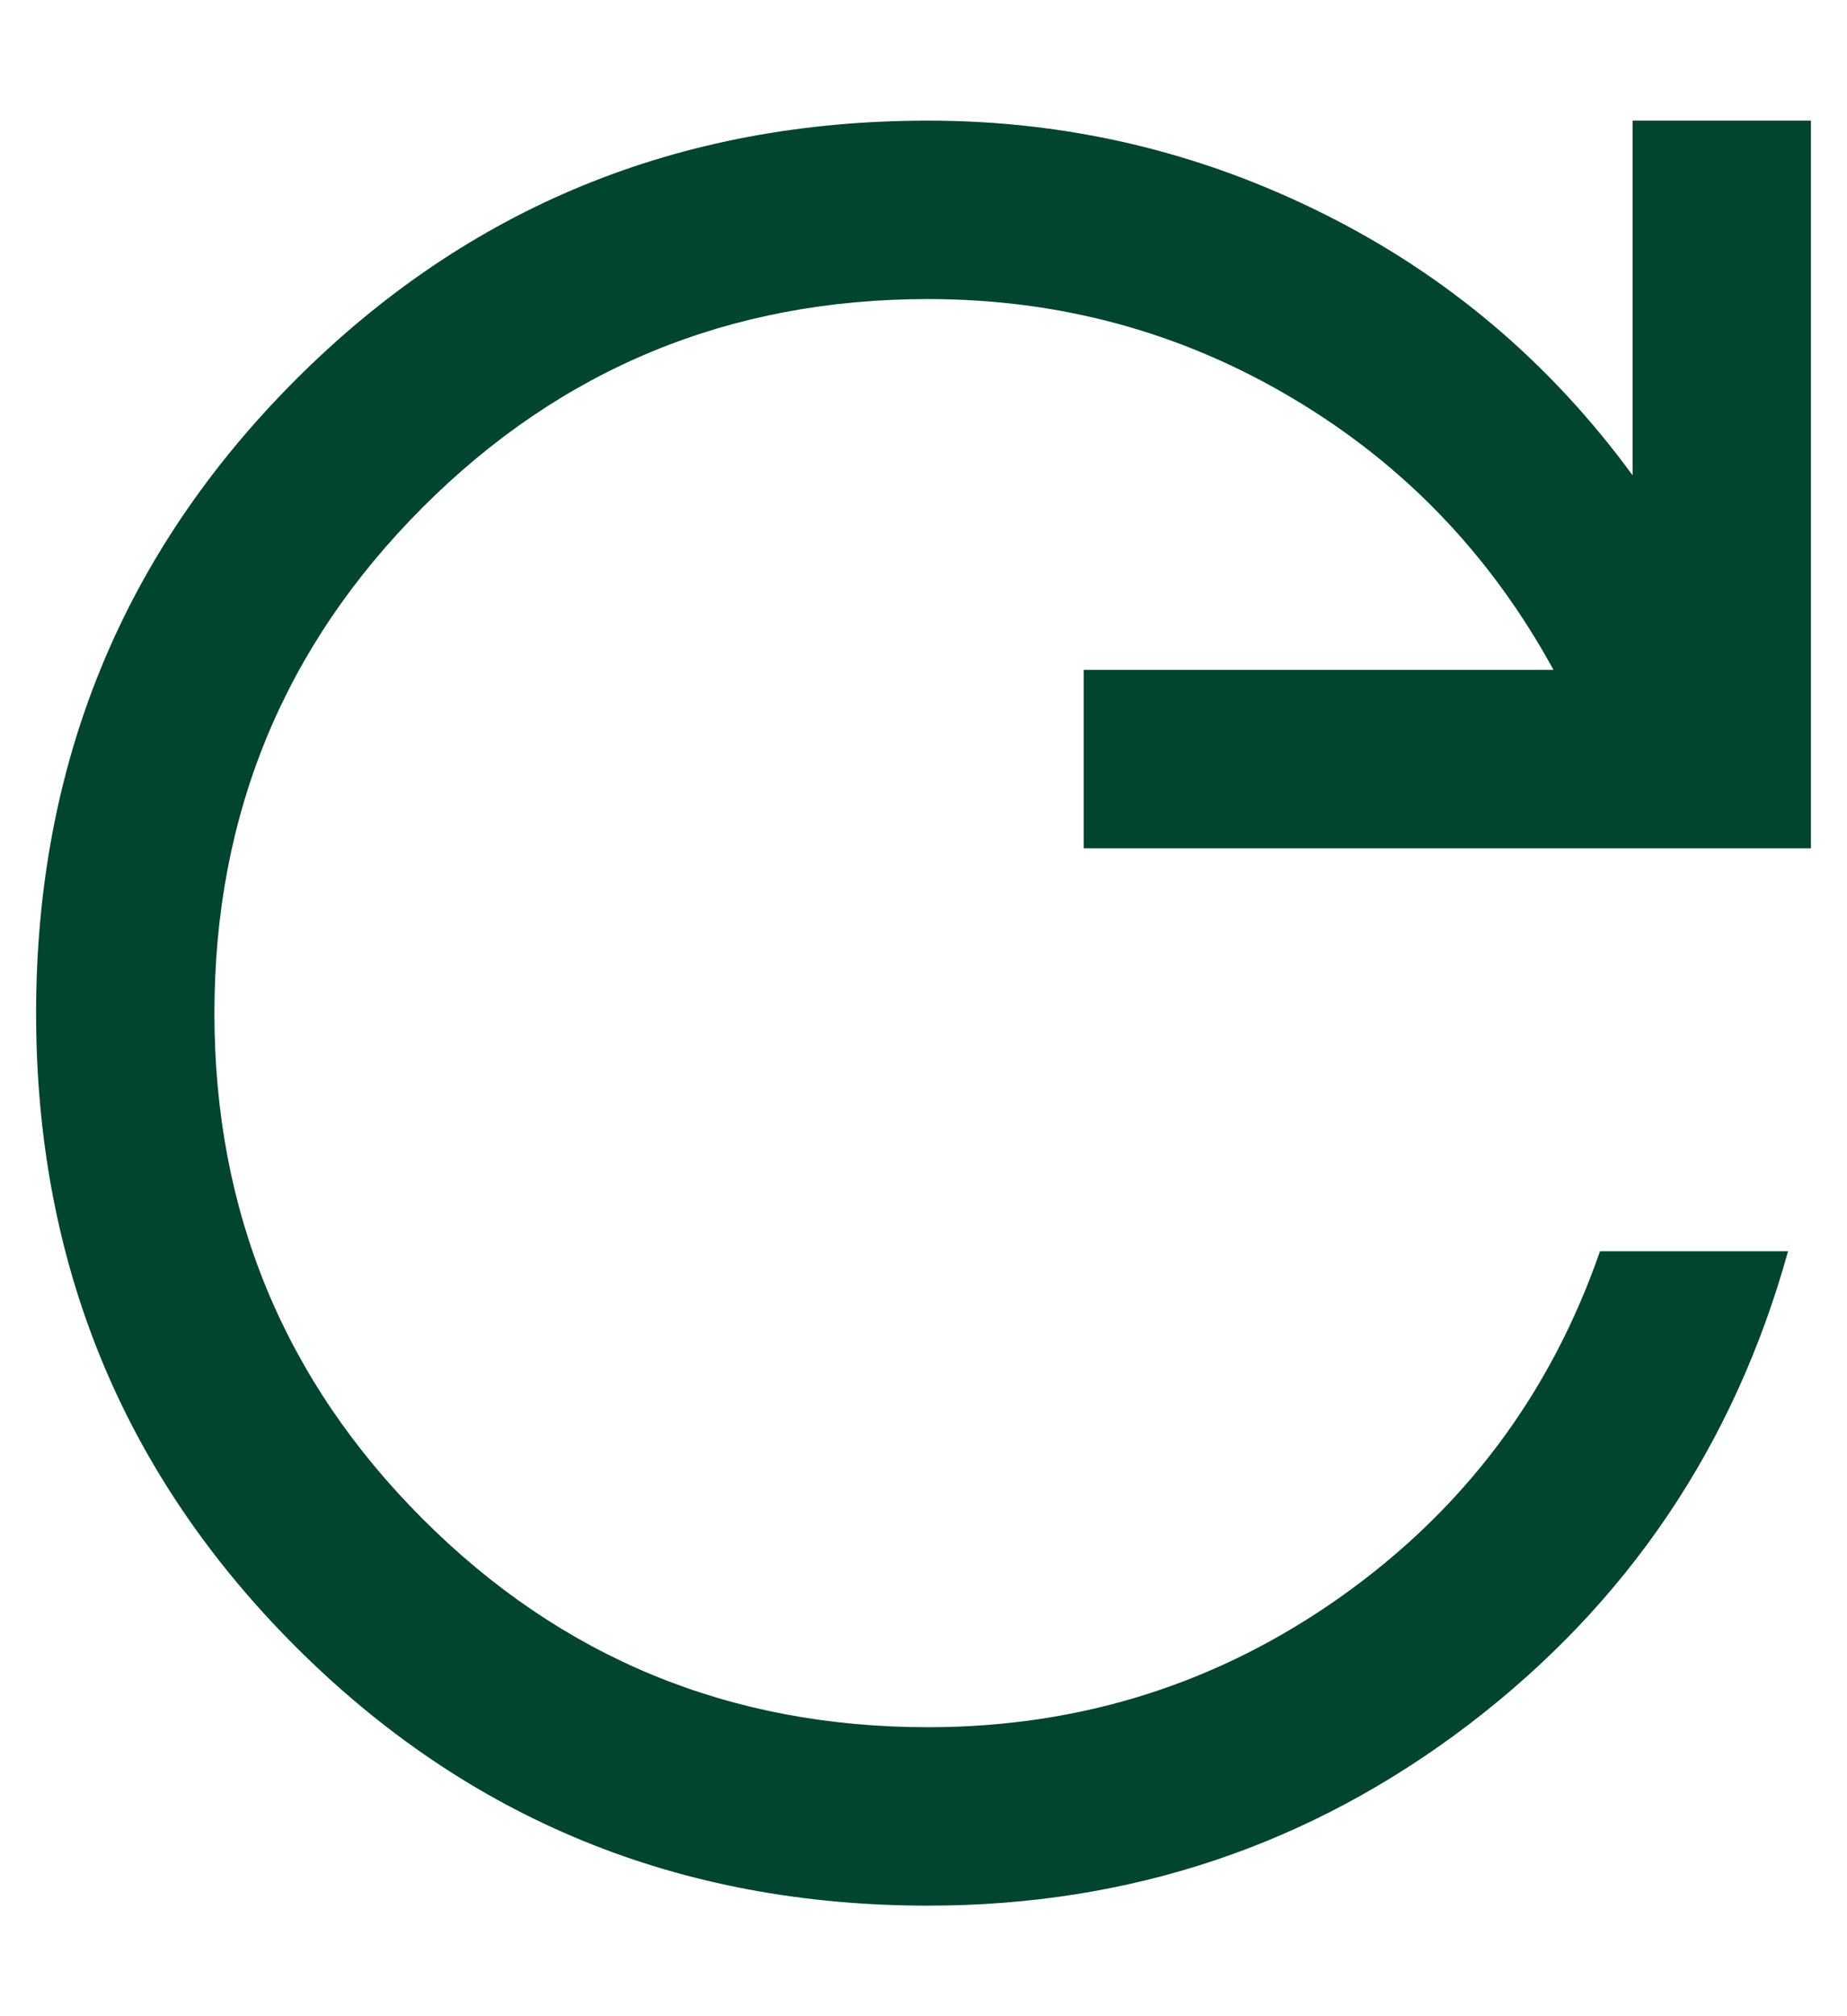<svg width="11" height="12" viewBox="0 0 11 12" fill="none" xmlns="http://www.w3.org/2000/svg">
<path d="M5.527 11.342C4.044 11.342 2.788 10.828 1.759 9.799C0.73 8.77 0.215 7.514 0.215 6.031C0.215 4.548 0.73 3.292 1.759 2.262C2.788 1.232 4.044 0.718 5.527 0.718C6.356 0.718 7.139 0.902 7.878 1.27C8.618 1.638 9.232 2.158 9.723 2.829V0.718H10.785V5.049H6.454V3.987H9.252C8.878 3.303 8.361 2.764 7.699 2.371C7.037 1.977 6.313 1.78 5.527 1.78C4.347 1.78 3.343 2.193 2.517 3.02C1.691 3.846 1.277 4.849 1.277 6.03C1.277 7.211 1.691 8.214 2.517 9.04C3.343 9.867 4.347 10.28 5.527 10.28C6.436 10.28 7.257 10.02 7.989 9.501C8.721 8.981 9.234 8.297 9.529 7.447H10.649C10.328 8.603 9.694 9.541 8.75 10.262C7.805 10.982 6.731 11.342 5.527 11.342Z" fill="#014430"/>
</svg>
